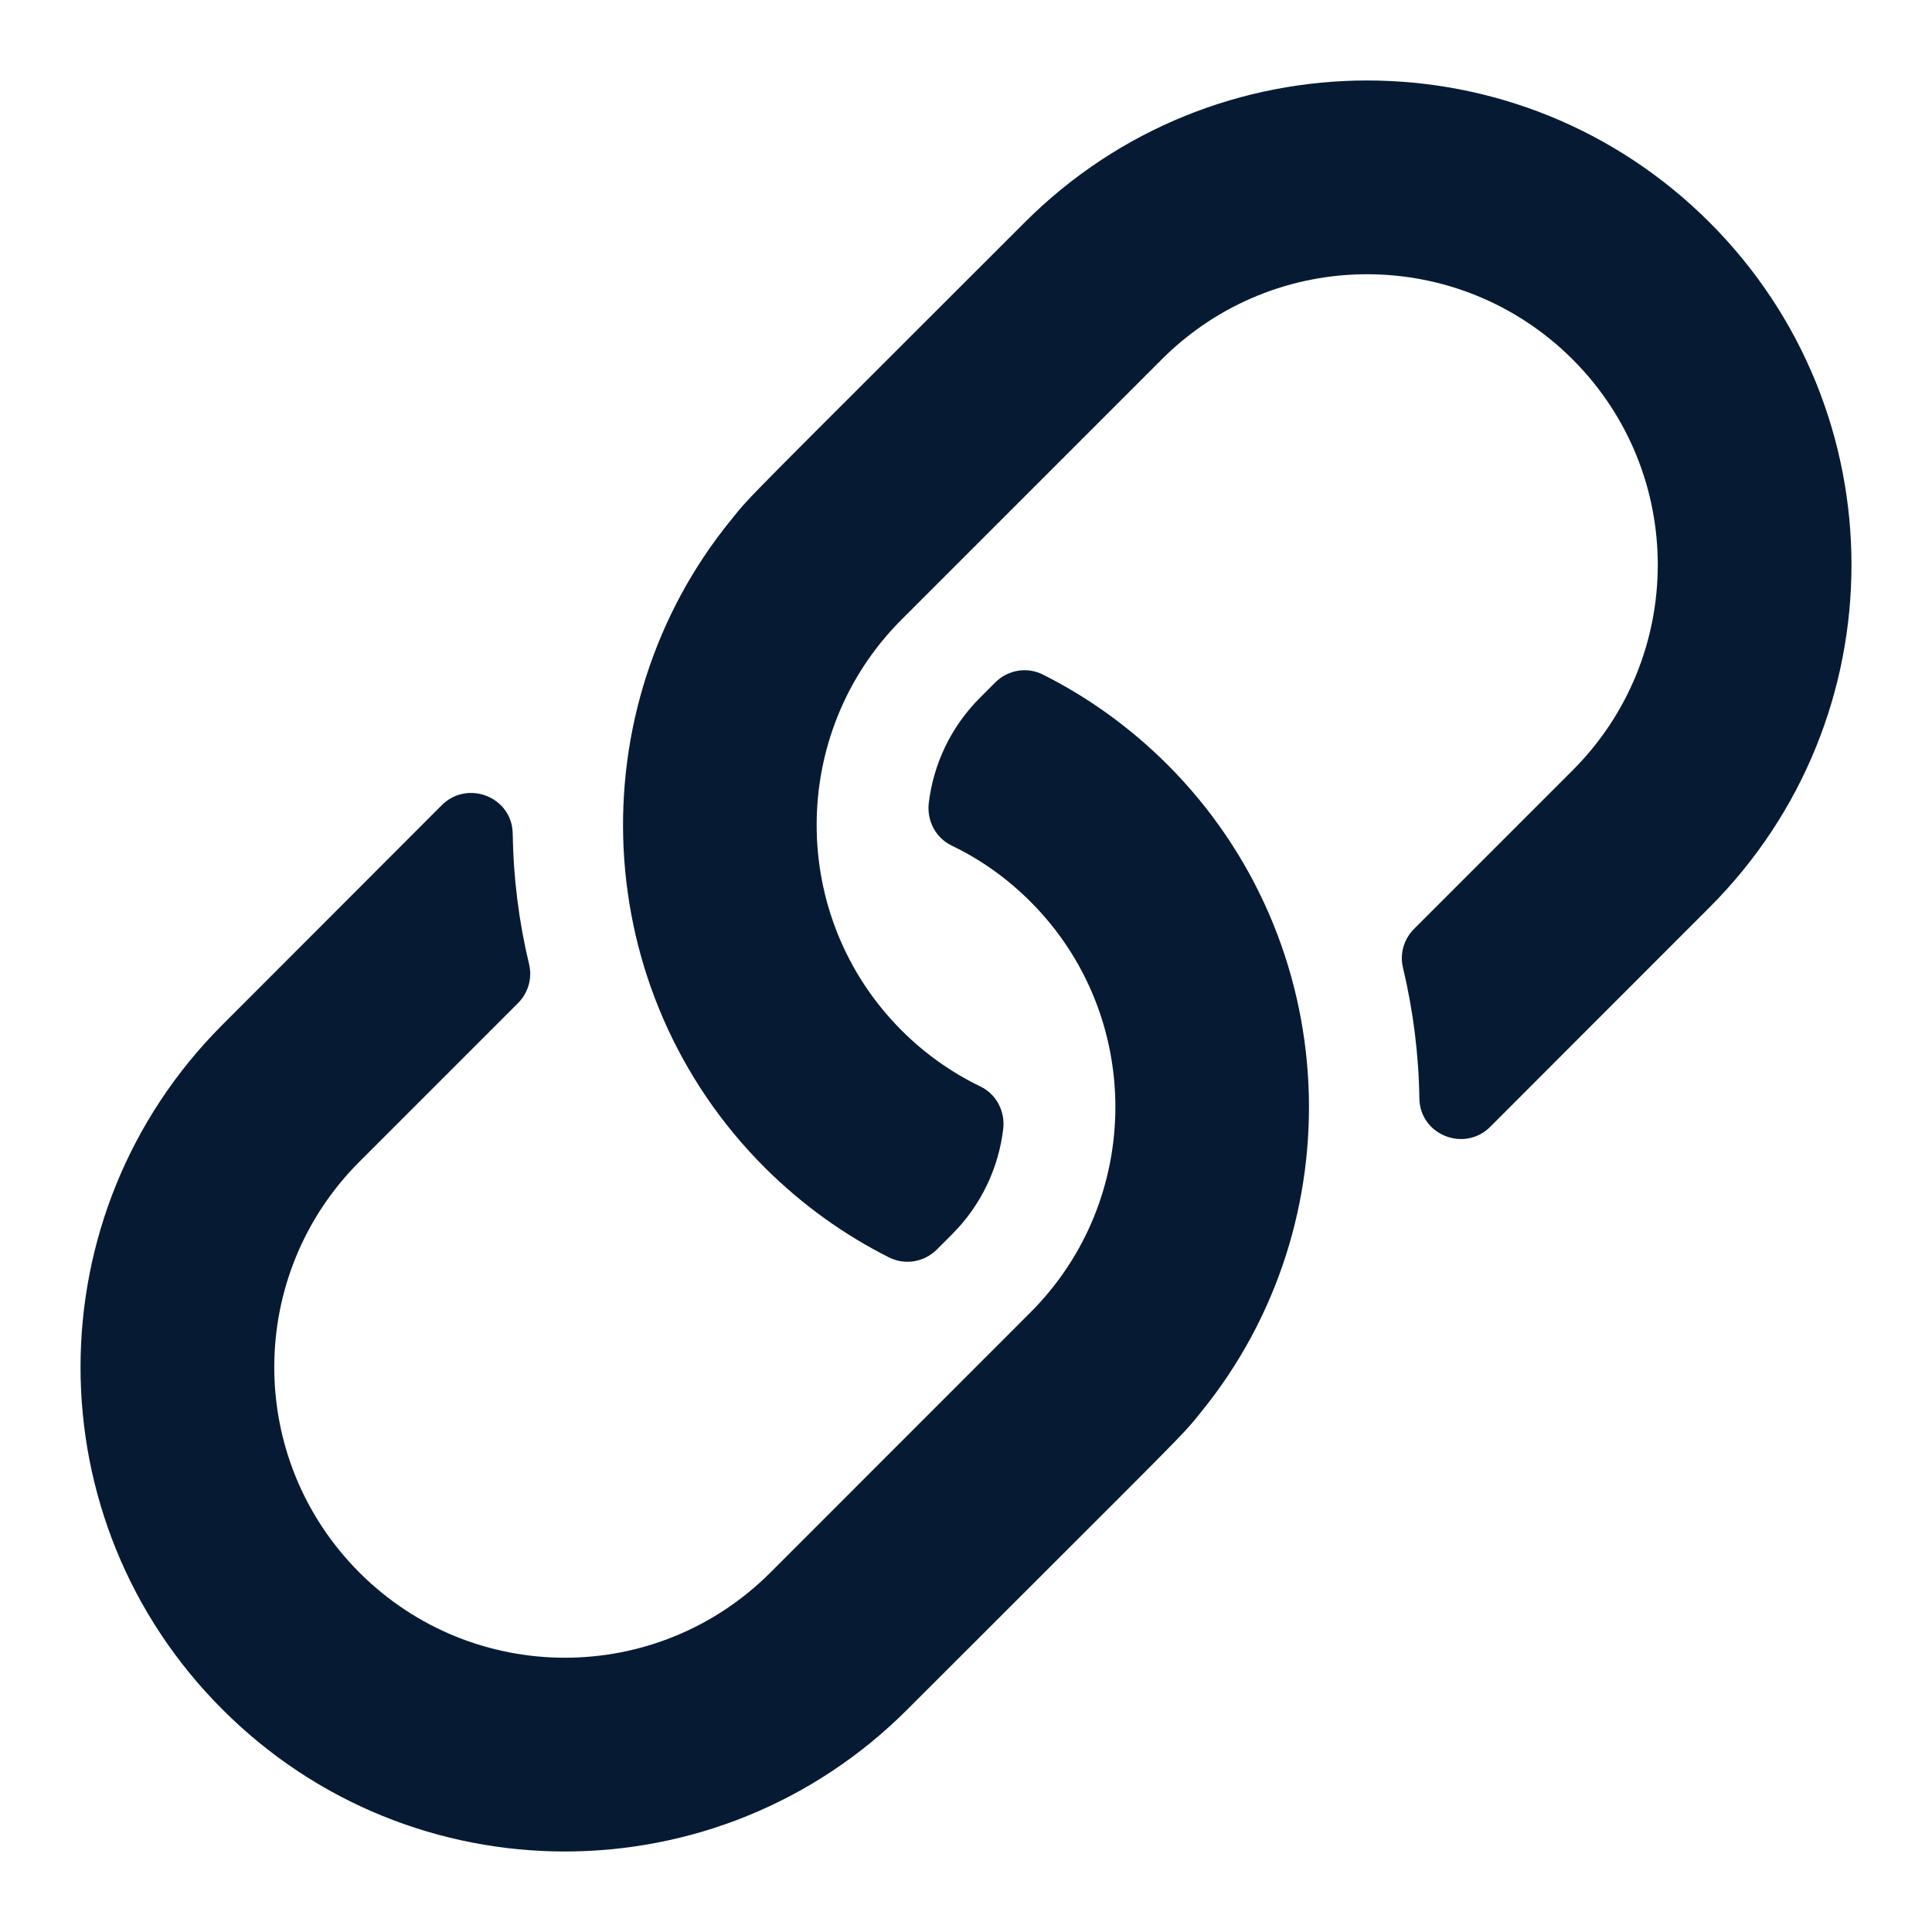 <svg width="24" height="24" viewBox="0 0 24 24" fill="none" xmlns="http://www.w3.org/2000/svg">
<path d="M14.502 9.498C16.697 11.694 16.838 15.183 14.921 17.54C14.653 17.872 14.801 17.706 11.271 21.236C8.921 23.587 5.115 23.589 2.764 21.236C0.413 18.887 0.412 15.081 2.764 12.729C4.172 11.321 4.991 10.499 5.488 10.002C5.809 9.682 6.362 9.901 6.369 10.354C6.377 10.902 6.445 11.447 6.573 11.98C6.614 12.153 6.561 12.335 6.435 12.461L4.465 14.431C3.057 15.839 3.052 18.121 4.465 19.535C5.873 20.943 8.156 20.948 9.57 19.535L12.8 16.304C14.206 14.898 14.209 12.608 12.8 11.2C12.515 10.914 12.184 10.678 11.82 10.503C11.621 10.407 11.511 10.191 11.538 9.972C11.596 9.494 11.809 9.032 12.175 8.666L12.363 8.478C12.518 8.322 12.757 8.28 12.954 8.379C13.512 8.659 14.036 9.033 14.502 9.498ZM21.237 2.763C18.885 0.411 15.079 0.413 12.729 2.763C9.199 6.294 9.348 6.127 9.08 6.46C7.162 8.817 7.303 12.306 9.498 14.502C9.964 14.967 10.488 15.341 11.046 15.621C11.243 15.72 11.482 15.678 11.638 15.522L11.826 15.334C12.192 14.968 12.404 14.506 12.462 14.028C12.489 13.809 12.379 13.593 12.18 13.497C11.817 13.322 11.485 13.086 11.2 12.8C9.792 11.392 9.794 9.102 11.2 7.696L14.431 4.465C15.845 3.051 18.127 3.057 19.536 4.465C20.949 5.879 20.943 8.161 19.536 9.569L17.566 11.539C17.44 11.665 17.386 11.847 17.428 12.02C17.555 12.553 17.624 13.098 17.632 13.646C17.639 14.099 18.192 14.318 18.512 13.998C19.009 13.501 19.828 12.679 21.237 11.271C23.588 8.919 23.587 5.113 21.237 2.763V2.763Z" fill="#061B33"/>
</svg>
